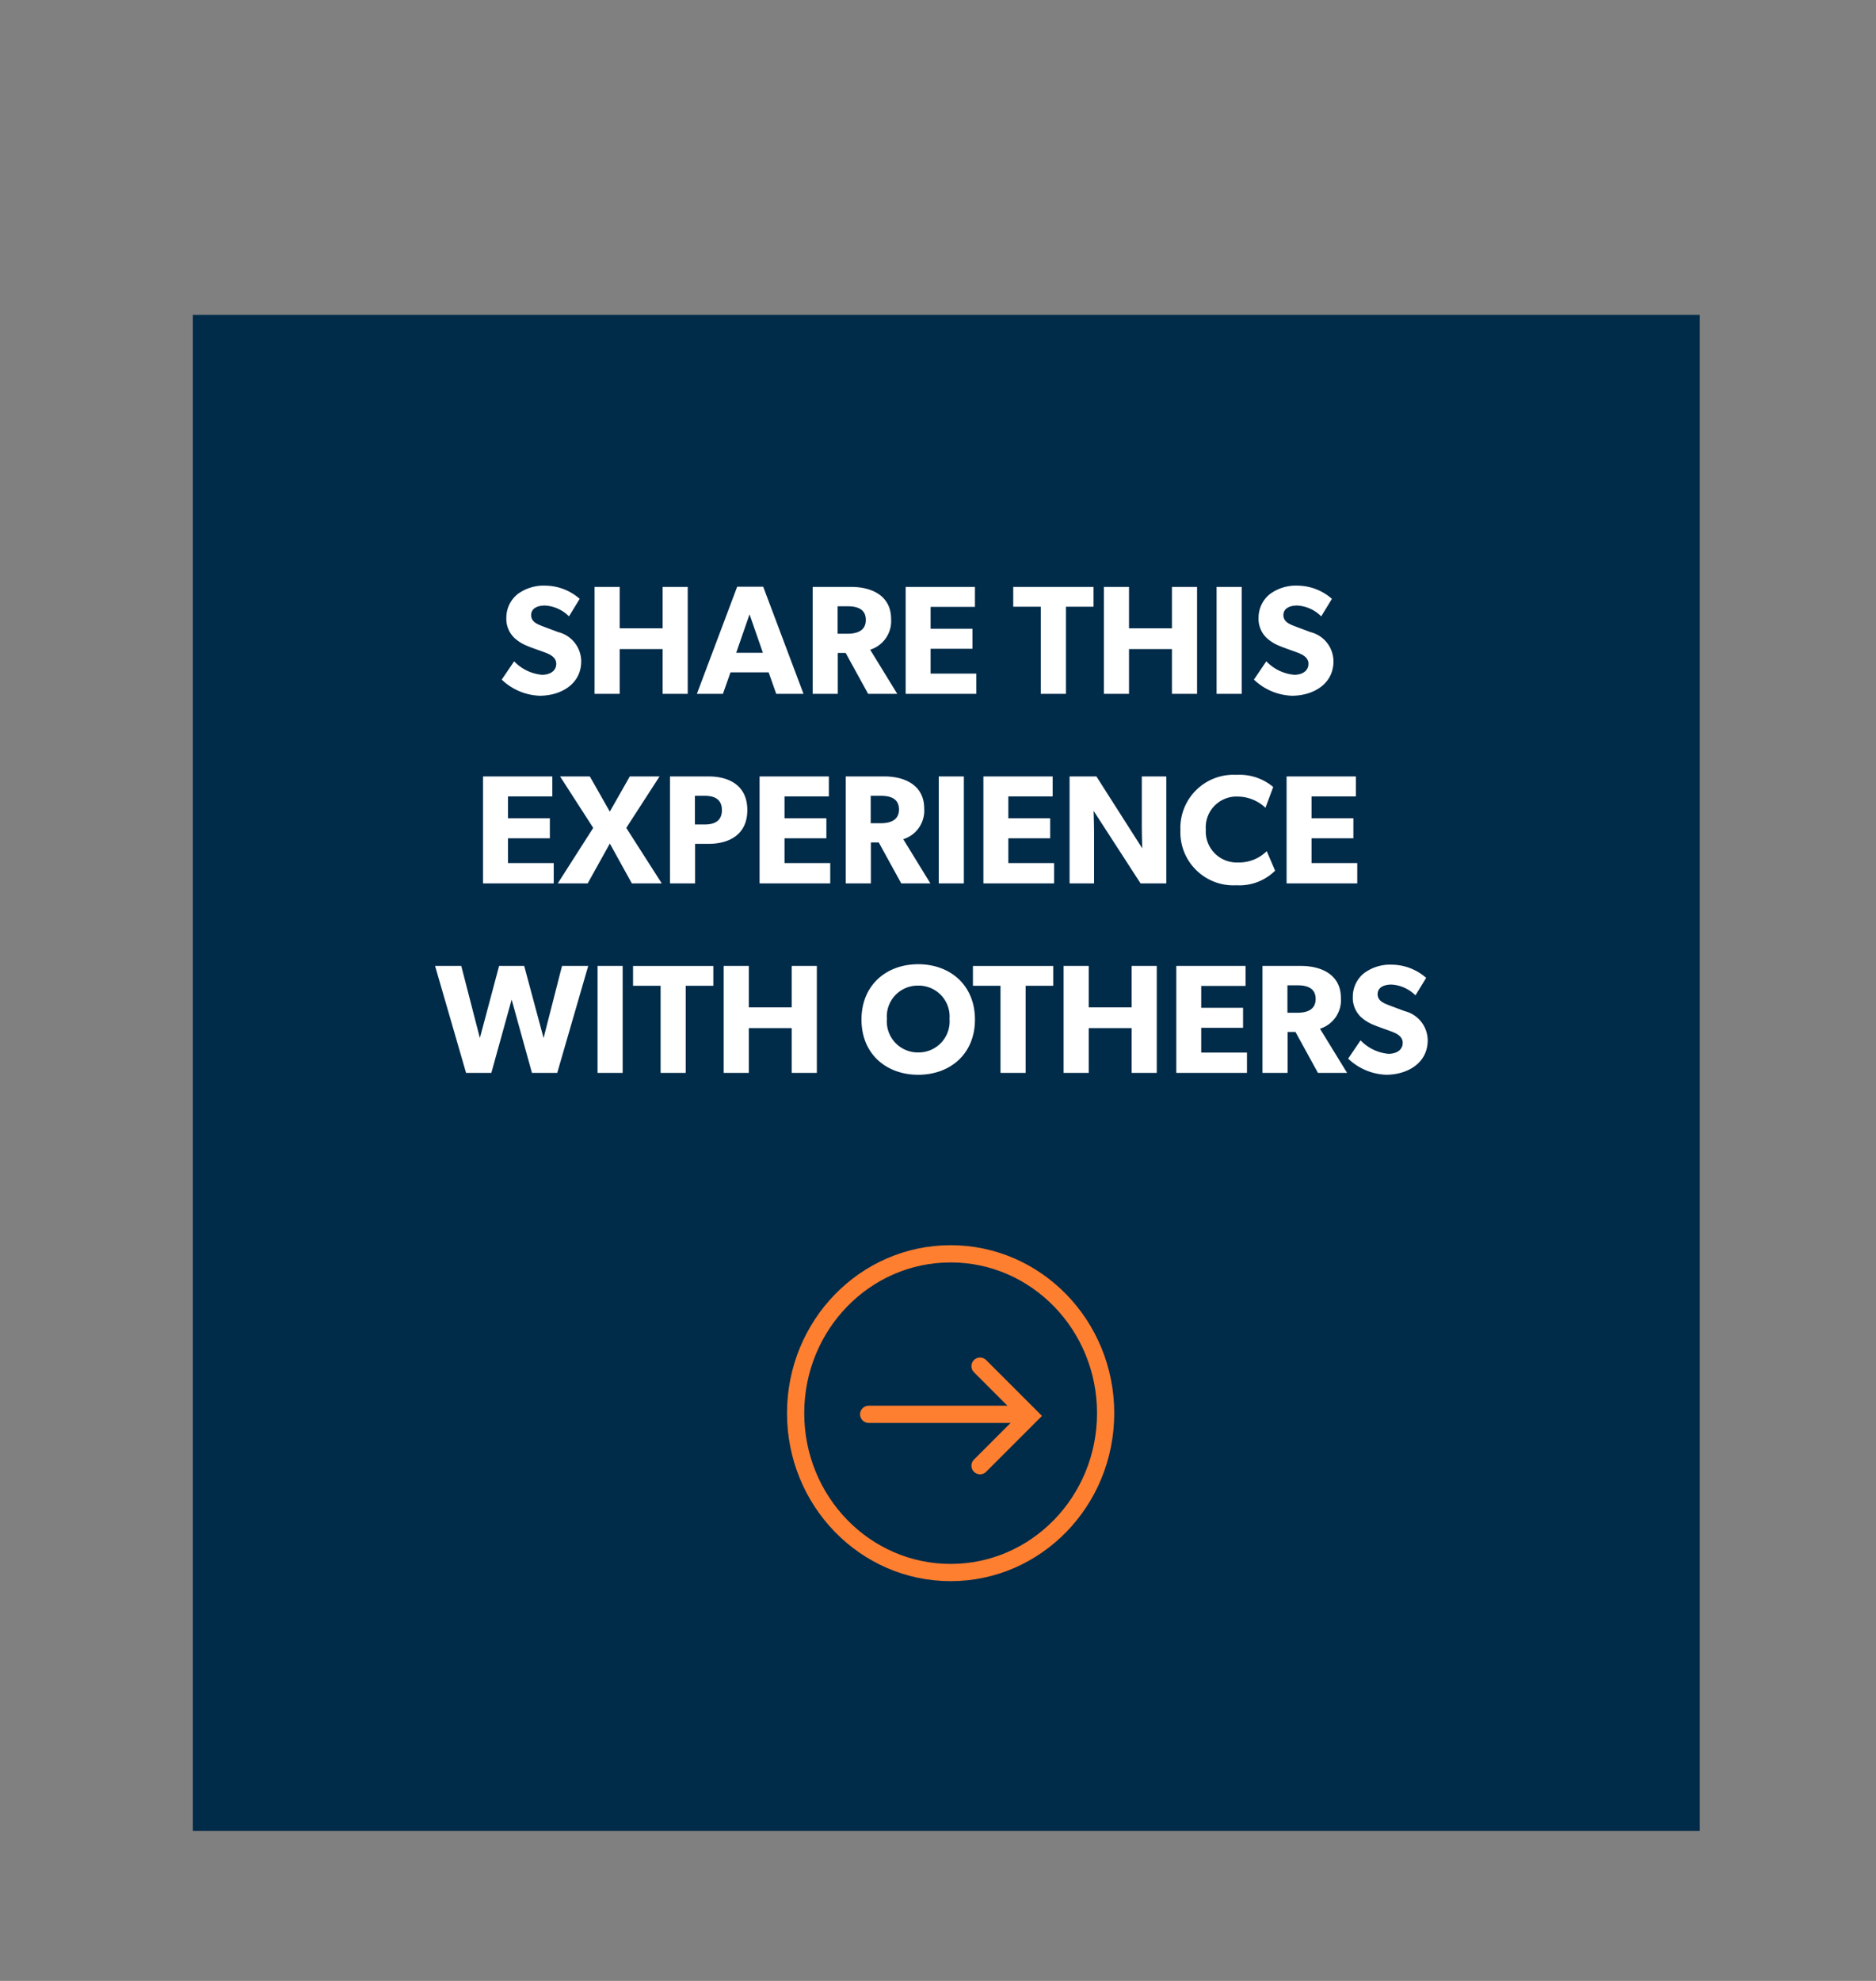 <?xml version="1.0" encoding="UTF-8"?> <svg xmlns="http://www.w3.org/2000/svg" xmlns:xlink="http://www.w3.org/1999/xlink" width="217.855" height="229.958" viewBox="0 0 217.855 229.958"><rect x="0" y="0" width="217.855" height="229.958" fill="#808080" stroke="none"/><g id="user-share" transform="translate(-2471.606 -1152.449)"><g id="Group_2049" data-name="Group 2049" transform="translate(1312 487)"><rect id="Rectangle_3" data-name="Rectangle 3" width="175" height="176" transform="translate(1182 702)" fill="#002b49"></rect><path id="Path_3238" data-name="Path 3238" d="M-40.9-3.78a3.517,3.517,0,0,0-2.7-3.4c-.4-.162-1.314-.486-1.854-.7-.558-.216-1.26-.5-1.26-1.26s.684-1.116,1.62-1.116A4.286,4.286,0,0,1-42.318-9l1.242-2.034a6.116,6.116,0,0,0-3.942-1.53,5.074,5.074,0,0,0-3.276.99,3.5,3.5,0,0,0-1.3,2.718,3.066,3.066,0,0,0,.972,2.394,4.852,4.852,0,0,0,1.476.9c.414.18,1.35.5,1.89.7s1.458.522,1.458,1.368c0,.828-.72,1.278-1.656,1.278A5.12,5.12,0,0,1-48.69-3.78l-1.44,2.124A6.733,6.733,0,0,0-45.72.216C-43.308.216-40.9-1.1-40.9-3.78ZM-28.53,0V-12.42h-2.916v4.806h-4.986V-12.42h-2.916V0h2.916V-5.2h4.986V0Zm13.446,0-4.68-12.438h-3.024L-27.468,0h3.024l.882-2.5h4.428l.882,2.5ZM-19.8-4.77h-3.1l1.548-4.464ZM-4.194,0l-3.15-5.13a3.474,3.474,0,0,0,2.43-3.564c0-2.718-2.268-3.726-4.644-3.726h-4.464V0h2.916V-4.752h.918L-7.578,0ZM-7.848-8.586c0,1.278-1.044,1.6-2.124,1.6h-1.152V-10.17h1.152C-8.892-10.17-7.848-9.882-7.848-8.586ZM4.986,0V-2.358H-.324v-2.88h4.86V-7.56H-.324V-10.1H4.824V-12.42H-3.222V0ZM18.594-10.116v-2.3H9.27v2.3h3.2V0H15.39V-10.116ZM30.618,0V-12.42H27.7v4.806H22.716V-12.42H19.8V0h2.916V-5.2H27.7V0ZM35.8,0V-12.42H32.886V0ZM46.458-3.78a3.517,3.517,0,0,0-2.7-3.4c-.4-.162-1.314-.486-1.854-.7-.558-.216-1.26-.5-1.26-1.26s.684-1.116,1.62-1.116A4.286,4.286,0,0,1,45.036-9l1.242-2.034a6.116,6.116,0,0,0-3.942-1.53,5.074,5.074,0,0,0-3.276.99,3.5,3.5,0,0,0-1.3,2.718,3.066,3.066,0,0,0,.972,2.394,4.852,4.852,0,0,0,1.476.9c.414.18,1.35.5,1.89.7s1.458.522,1.458,1.368c0,.828-.72,1.278-1.656,1.278a5.12,5.12,0,0,1-3.24-1.566l-1.44,2.124A6.733,6.733,0,0,0,41.634.216C44.046.216,46.458-1.1,46.458-3.78ZM-44.091,22V19.642H-49.4v-2.88h4.86V14.44H-49.4V11.9h5.148V9.58H-52.3V22Zm12.546,0-4.122-6.444L-31.8,9.58h-3.456l-2.322,4.086L-39.9,9.58h-3.456l3.852,5.976L-43.623,22h3.474l2.574-4.626L-35.019,22Zm9.936-8.514c0-2.772-2-3.906-4.536-3.906h-4.446V22h2.916V17.41h1.53C-23.607,17.41-21.609,16.258-21.609,13.486Zm-2.952,0c0,1.278-.864,1.674-2,1.674h-1.134V11.83h1.134C-25.443,11.83-24.561,12.226-24.561,13.486ZM-11.979,22V19.642h-5.31v-2.88h4.86V14.44h-4.86V11.9h5.148V9.58h-8.046V22ZM-.351,22-3.5,16.87a3.474,3.474,0,0,0,2.43-3.564c0-2.718-2.268-3.726-4.644-3.726h-4.464V22h2.916V17.248h.918L-3.735,22ZM-4,13.414c0,1.278-1.044,1.6-2.124,1.6H-7.281V11.83h1.152C-5.049,11.83-4,12.118-4,13.414ZM3.537,22V9.58H.621V22Zm10.476,0V19.642H8.7v-2.88h4.86V14.44H8.7V11.9h5.148V9.58H5.805V22Zm13.032,0V9.58H24.2v5.634c0,1.314.054,2.718.054,2.718L18.927,9.58H15.813V22h2.844V16.384c0-1.314-.054-2.808-.054-2.808L24.057,22Zm12.636-1.476-.972-2.268a4.578,4.578,0,0,1-3.348,1.314,3.594,3.594,0,0,1-3.726-3.816,3.572,3.572,0,0,1,3.726-3.834,4.762,4.762,0,0,1,3.2,1.3l.9-2.412A6.07,6.07,0,0,0,35.2,9.4a6.168,6.168,0,0,0-6.516,6.408A6.159,6.159,0,0,0,35.2,22.216,5.891,5.891,0,0,0,39.681,20.524ZM49.221,22V19.642h-5.31v-2.88h4.86V14.44h-4.86V11.9h5.148V9.58H41.013V22Zm-89.307,9.58h-3.042l-2.142,8.37-2.25-8.37h-2.916l-2.232,8.37-2.16-8.37H-57.87L-54.27,44h2.934l2.358-8.514L-46.62,44h2.934Zm4,12.42V31.58h-2.916V44Zm10.53-10.116v-2.3h-9.324v2.3h3.2V44h2.916V33.884ZM-13.536,44V31.58h-2.916v4.806h-4.986V31.58h-2.916V44h2.916V38.8h4.986V44Zm18.36-6.192c0-4.014-2.9-6.426-6.588-6.426s-6.588,2.412-6.588,6.426,2.9,6.408,6.588,6.408S4.824,41.822,4.824,37.808Zm-2.952-.072a3.6,3.6,0,0,1-3.636,3.888A3.6,3.6,0,0,1-5.4,37.736a3.582,3.582,0,0,1,3.636-3.87A3.591,3.591,0,0,1,1.872,37.736Zm12.042-3.852v-2.3H4.59v2.3h3.2V44H10.71V33.884ZM25.938,44V31.58H23.022v4.806H18.036V31.58H15.12V44h2.916V38.8h4.986V44Zm10.476,0V41.642H31.1v-2.88h4.86V36.44H31.1V33.9h5.148V31.58H28.206V44Zm11.628,0-3.15-5.13a3.474,3.474,0,0,0,2.43-3.564c0-2.718-2.268-3.726-4.644-3.726H38.214V44H41.13V39.248h.918L44.658,44Zm-3.654-8.586c0,1.278-1.044,1.6-2.124,1.6H41.112V33.83h1.152C43.344,33.83,44.388,34.118,44.388,35.414ZM57.4,40.22a3.517,3.517,0,0,0-2.7-3.4c-.4-.162-1.314-.486-1.854-.7-.558-.216-1.26-.5-1.26-1.26s.684-1.116,1.62-1.116A4.286,4.286,0,0,1,55.98,35l1.242-2.034a6.116,6.116,0,0,0-3.942-1.53,5.074,5.074,0,0,0-3.276.99,3.5,3.5,0,0,0-1.3,2.718,3.066,3.066,0,0,0,.972,2.394,4.851,4.851,0,0,0,1.476.9c.414.18,1.35.5,1.89.7s1.458.522,1.458,1.368c0,.828-.72,1.278-1.656,1.278a5.12,5.12,0,0,1-3.24-1.566l-1.44,2.124a6.733,6.733,0,0,0,4.41,1.872C54.99,44.216,57.4,42.9,57.4,40.22Z" transform="translate(1268 746)" fill="#fff"></path><g id="Group_36" data-name="Group 36" transform="translate(1250.629 809.803)"><g id="Group_35" data-name="Group 35" transform="translate(9.855 14.236)"><path id="Path_16" data-name="Path 16" d="M78.818,736.758l5.779-5.779L78.818,725.2" transform="translate(-65.887 -725.2)" fill="none" stroke="#ff7f30" stroke-linecap="round" stroke-miterlimit="10" stroke-width="2"></path><line id="Line_1" data-name="Line 1" x1="18.467" transform="translate(0 5.594)" fill="none" stroke="#ff7f30" stroke-linecap="round" stroke-miterlimit="10" stroke-width="2"></line></g><g id="Ellipse_1" data-name="Ellipse 1" transform="translate(0.371 0.197)" fill="none" stroke="#ff7f30" stroke-width="2"><ellipse cx="19" cy="19.5" rx="19" ry="19.5" stroke="none"></ellipse><ellipse cx="19" cy="19.5" rx="18" ry="18.5" fill="none"></ellipse></g></g></g></g></svg> 